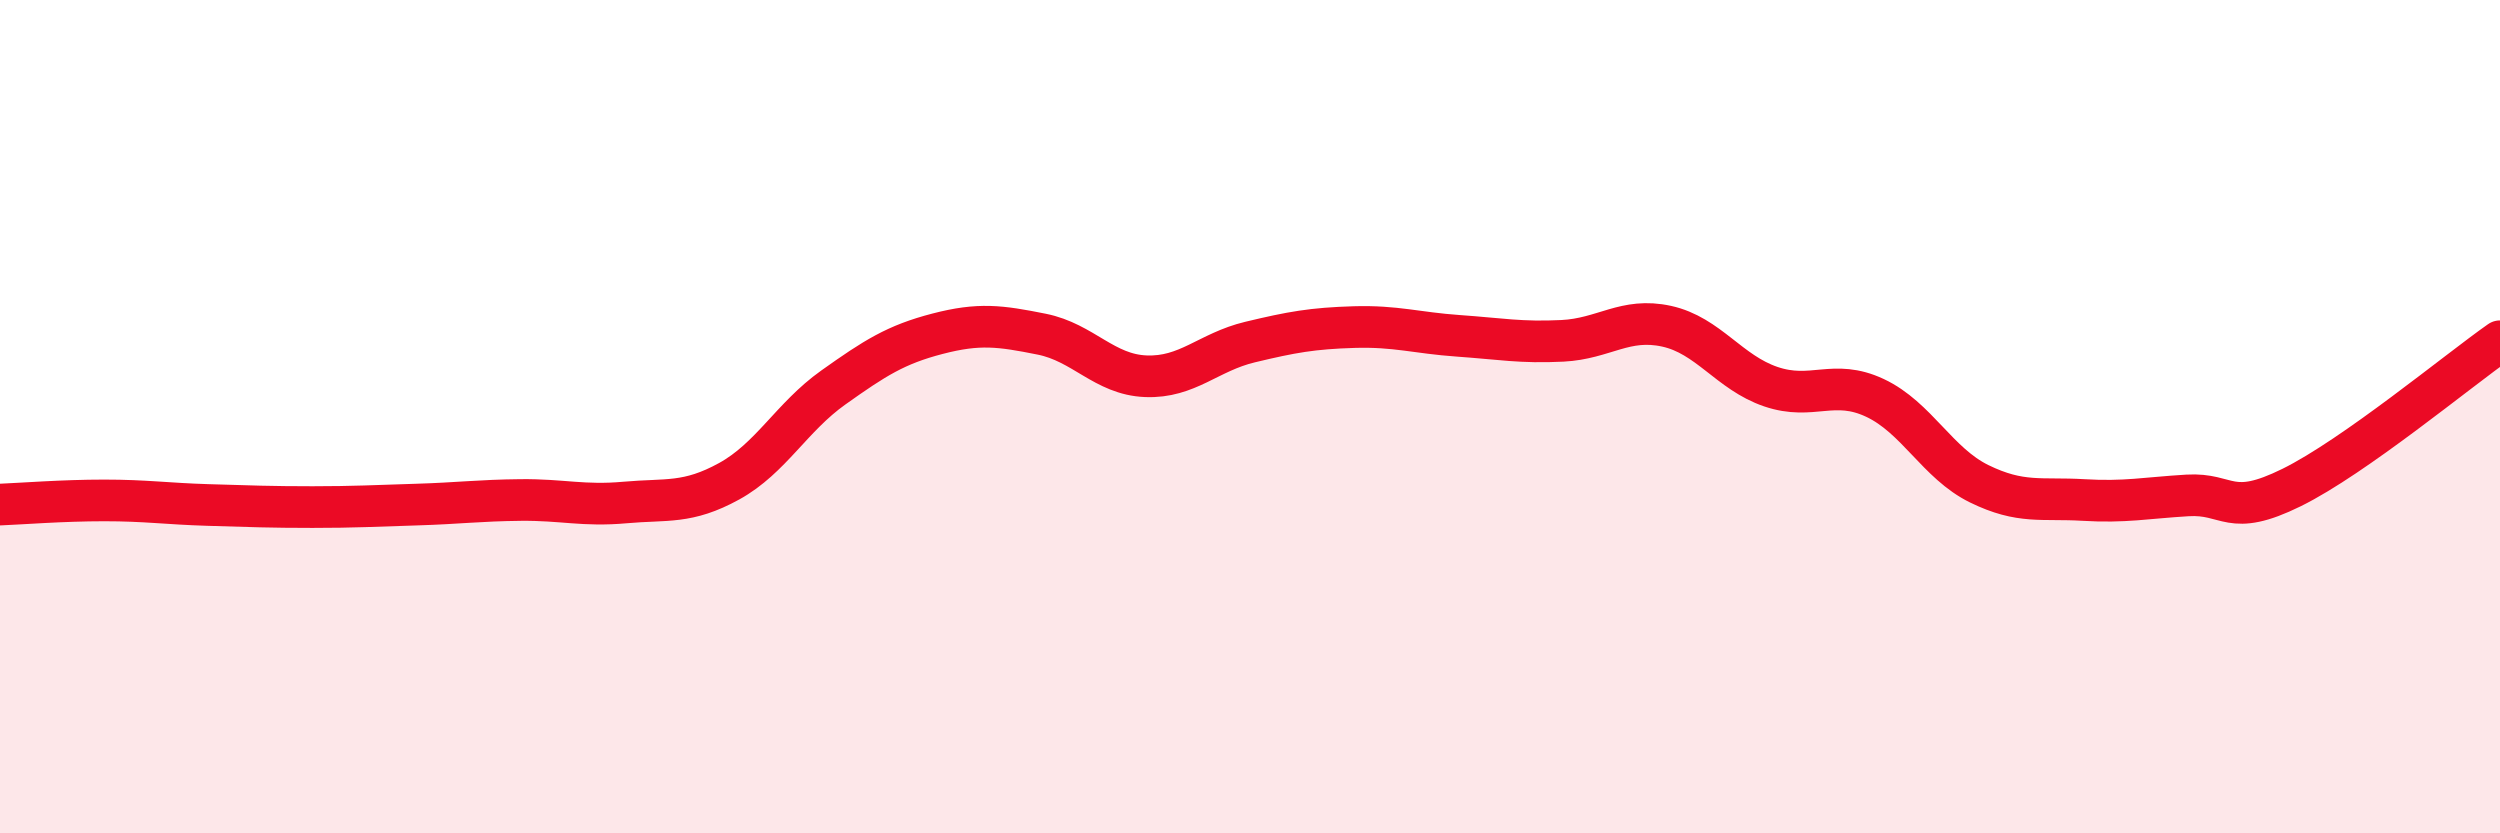 
    <svg width="60" height="20" viewBox="0 0 60 20" xmlns="http://www.w3.org/2000/svg">
      <path
        d="M 0,12.11 C 0.5,12.09 1.5,12.01 2.5,12.01 C 3.5,12.01 4,12.09 5,12.12 C 6,12.15 6.5,12.17 7.5,12.17 C 8.5,12.17 9,12.14 10,12.11 C 11,12.08 11.5,12.01 12.5,12 C 13.5,11.99 14,12.15 15,12.06 C 16,11.97 16.5,12.1 17.5,11.55 C 18.5,11 19,10.01 20,9.3 C 21,8.59 21.5,8.27 22.5,8.01 C 23.5,7.75 24,7.82 25,8.02 C 26,8.22 26.5,8.99 27.5,9.03 C 28.5,9.07 29,8.45 30,8.21 C 31,7.97 31.5,7.88 32.5,7.85 C 33.5,7.82 34,7.99 35,8.06 C 36,8.13 36.5,8.23 37.5,8.18 C 38.5,8.13 39,7.61 40,7.83 C 41,8.05 41.5,8.94 42.5,9.28 C 43.5,9.62 44,9.08 45,9.55 C 46,10.02 46.5,11.12 47.5,11.61 C 48.5,12.1 49,11.94 50,12 C 51,12.06 51.5,11.95 52.5,11.89 C 53.5,11.83 53.5,12.44 55,11.7 C 56.5,10.96 59,8.89 60,8.19L60 20L0 20Z"
        fill="#EB0A25"
        opacity="0.1"
        stroke-linecap="round"
        stroke-linejoin="round"
      />
      <path
        d="M 0,12.11 C 0.5,12.09 1.5,12.01 2.5,12.01 C 3.5,12.01 4,12.09 5,12.12 C 6,12.15 6.5,12.17 7.5,12.17 C 8.5,12.17 9,12.14 10,12.11 C 11,12.08 11.5,12.01 12.5,12 C 13.5,11.99 14,12.15 15,12.06 C 16,11.97 16.5,12.1 17.5,11.55 C 18.5,11 19,10.01 20,9.3 C 21,8.59 21.5,8.27 22.5,8.01 C 23.5,7.75 24,7.82 25,8.02 C 26,8.22 26.5,8.99 27.5,9.03 C 28.5,9.07 29,8.45 30,8.21 C 31,7.97 31.5,7.88 32.5,7.85 C 33.5,7.82 34,7.99 35,8.06 C 36,8.13 36.5,8.23 37.5,8.18 C 38.5,8.13 39,7.61 40,7.83 C 41,8.05 41.5,8.94 42.5,9.28 C 43.5,9.62 44,9.08 45,9.55 C 46,10.02 46.5,11.12 47.5,11.61 C 48.5,12.1 49,11.94 50,12 C 51,12.06 51.5,11.95 52.5,11.89 C 53.5,11.83 53.5,12.44 55,11.7 C 56.5,10.96 59,8.89 60,8.19"
        stroke="#EB0A25"
        stroke-width="1"
        fill="none"
        stroke-linecap="round"
        stroke-linejoin="round"
      />
    </svg>
  